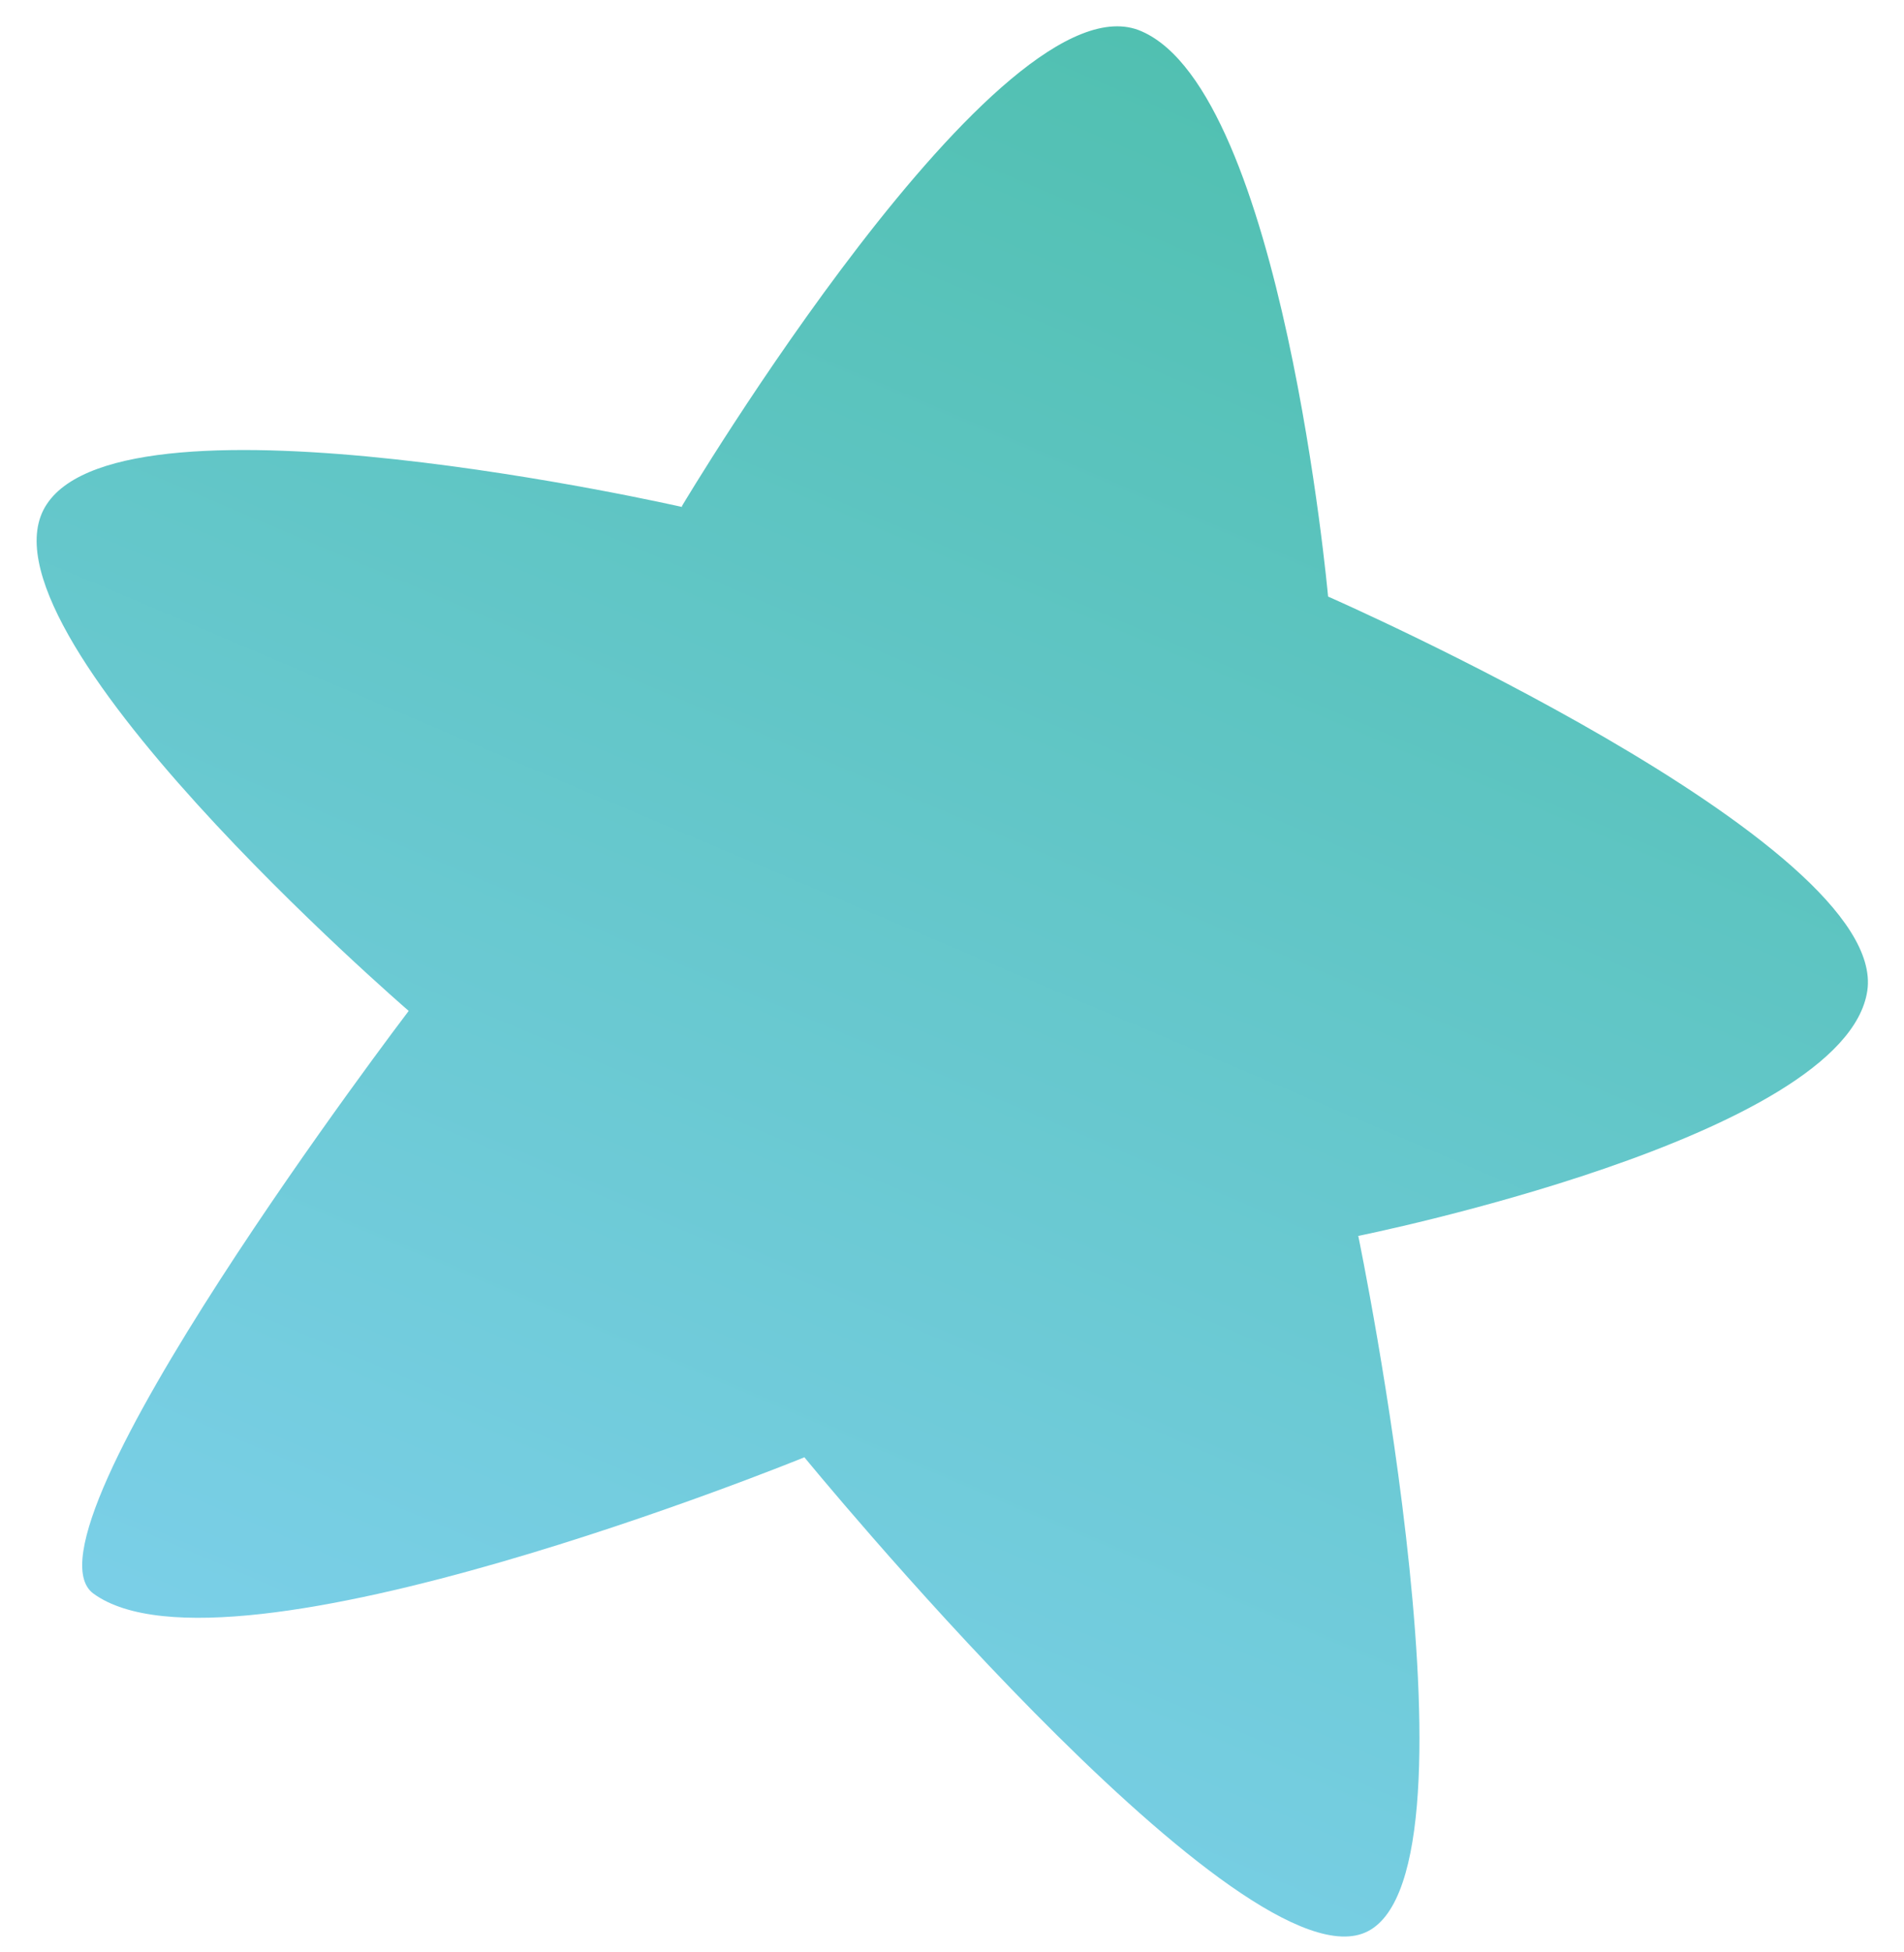 <?xml version="1.0" encoding="UTF-8"?> <svg xmlns="http://www.w3.org/2000/svg" width="40" height="41" viewBox="0 0 40 41" fill="none"><path d="M14.327 10.627C14.327 10.627 21.047 -0.648 23.984 0.658C26.941 1.945 27.901 12.528 27.901 12.528C27.901 12.528 39.689 17.695 39.229 20.807C38.768 23.899 28.535 25.954 28.535 25.954C28.535 25.954 31.376 39.669 28.611 40.61C25.866 41.551 16.899 30.603 16.899 30.603C16.899 30.603 4.804 35.539 1.962 33.465C0.234 32.197 8.586 21.229 8.586 21.229C8.586 21.229 -0.745 13.181 0.983 10.588C2.692 7.995 14.327 10.646 14.327 10.646V10.627Z" fill="url(#paint0_linear_99_499)"></path><defs><linearGradient id="paint0_linear_99_499" x1="26.155" y1="1.615" x2="10.988" y2="37.366" gradientUnits="userSpaceOnUse"><stop stop-color="#51C0B1"></stop><stop offset="0.99" stop-color="#7ACFE7"></stop></linearGradient></defs></svg> 